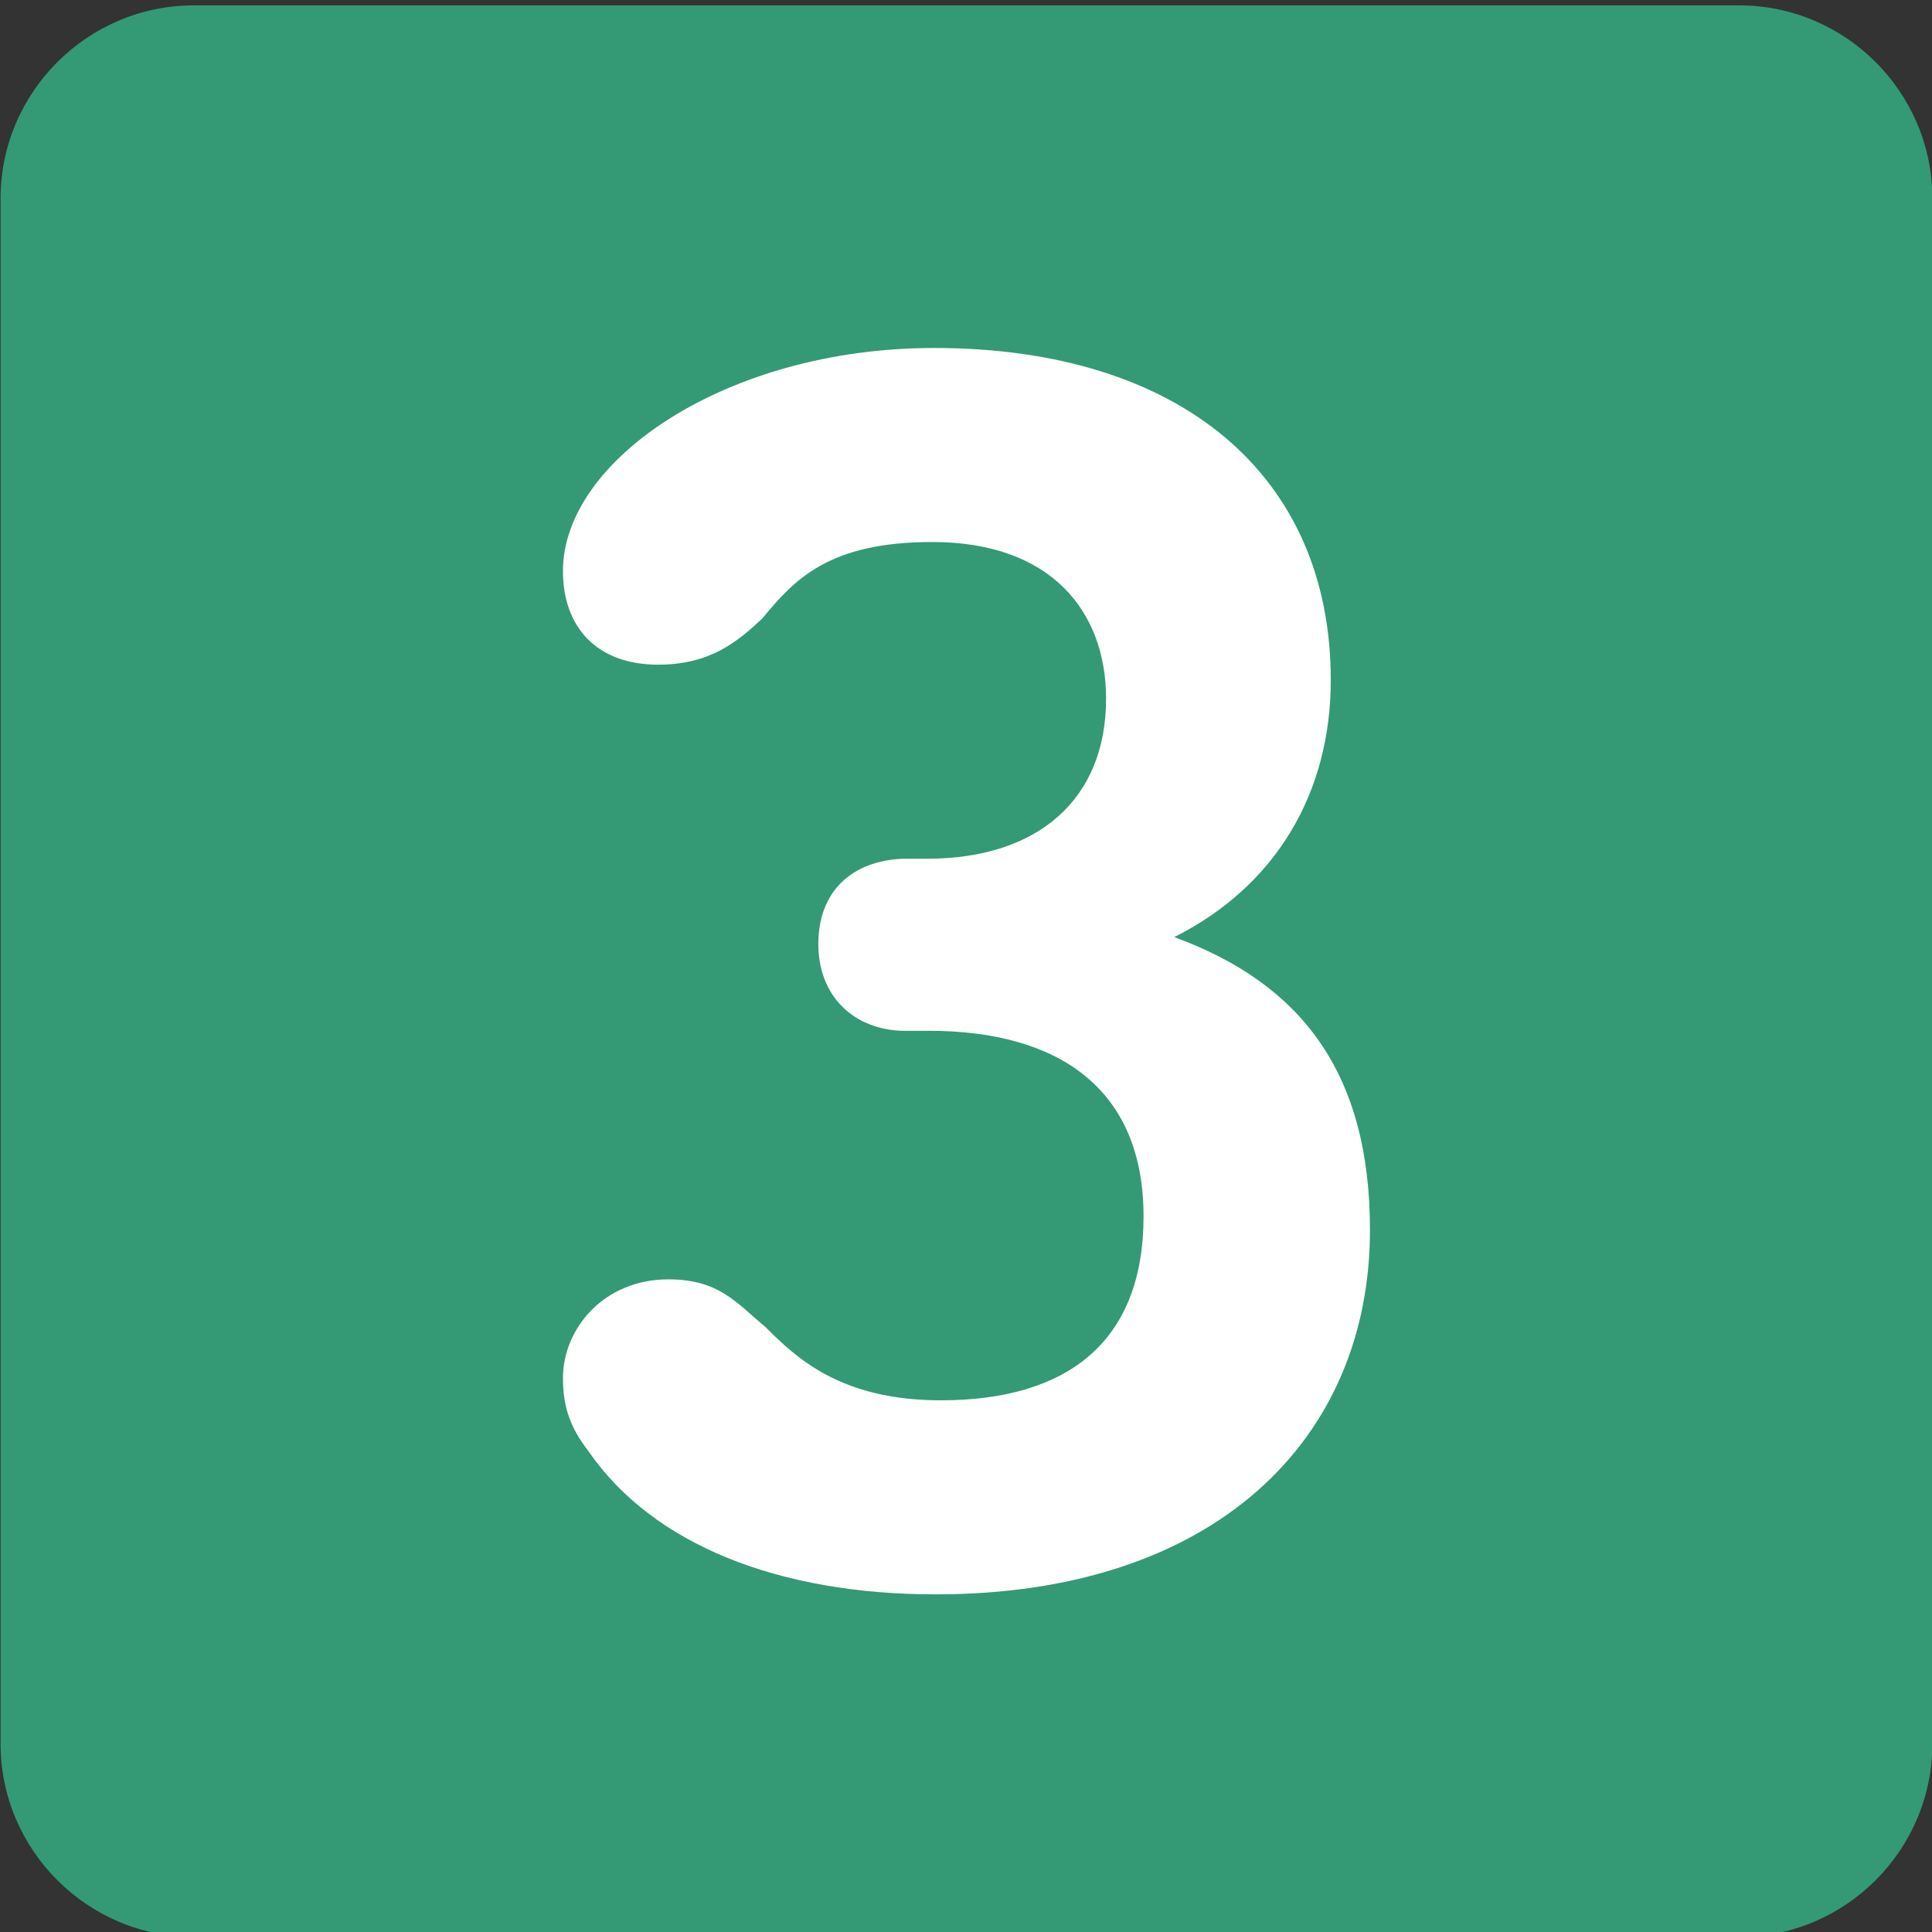 <?xml version="1.0" encoding="UTF-8" standalone="no"?>
<!-- Generator: Adobe Illustrator 25.4.1, SVG Export Plug-In . SVG Version: 6.00 Build 0)  -->

<svg
   version="1.1"
   id="Calque_1"
   x="0px"
   y="0px"
   viewBox="0 0 77.5 77.5"
   style="enable-background:new 0 0 77.5 77.5;"
   xml:space="preserve"
   sodipodi:docname="3.svg"
   inkscape:version="1.1.1 (3bf5ae0d25, 2021-09-20)"
   xmlns:inkscape="http://www.inkscape.org/namespaces/inkscape"
   xmlns:sodipodi="http://sodipodi.sourceforge.net/DTD/sodipodi-0.dtd"
   xmlns="http://www.w3.org/2000/svg"
   xmlns:svg="http://www.w3.org/2000/svg"><rect x="0" y="0" width="77.5" height="77.5" fill="#333333" stroke="none"/><defs
   id="defs11"><clipPath
     clipPathUnits="userSpaceOnUse"
     id="clipPath6224"><path
       d="M 0,663.307 H 1133.81 V 0 H 0 Z"
       id="path6222" /></clipPath><clipPath
     clipPathUnits="userSpaceOnUse"
     id="clipPath6202"><path
       d="M 0,663.307 H 1133.81 V 0 H 0 Z"
       id="path6200" /></clipPath></defs><sodipodi:namedview
   id="namedview9"
   pagecolor="#ffffff"
   bordercolor="#666666"
   borderopacity="1.0"
   inkscape:pageshadow="2"
   inkscape:pageopacity="0.0"
   inkscape:pagecheckerboard="0"
   showgrid="false"
   inkscape:zoom="4"
   inkscape:cx="37.375"
   inkscape:cy="26.625"
   inkscape:window-width="1920"
   inkscape:window-height="1017"
   inkscape:window-x="-8"
   inkscape:window-y="-8"
   inkscape:window-maximized="1"
   inkscape:current-layer="Calque_1" />
<style
   type="text/css"
   id="style2">
	.st0{fill:#0087CC;}
	.st1{fill:#FFFFFF;}
</style>


<g
   id="g6196"
   transform="matrix(6.834,0,0,-6.834,-145.712,3602.492)"><g
     id="g6198"
     clip-path="url(#clipPath6202)"><g
       id="g6204"
       transform="translate(31.53,515.773)"><path
         d="m 0,0 h -9.071 c -0.623,0 -1.134,0.51 -1.134,1.134 v 9.071 c 0,0.623 0.511,1.133 1.134,1.133 H 0 c 0.624,0 1.134,-0.51 1.134,-1.133 V 1.134 C 1.134,0.51 0.624,0 0,0"
         style="fill:#339a75;fill-opacity:1;fill-rule:nonzero;stroke:none"
         id="path6206" /></g><g
       id="g6208"
       transform="translate(29.363,519.923)"><path
         d="m 0,0 c 0,-1.229 -0.91,-2.139 -2.549,-2.139 -0.919,0 -1.659,0.29 -2.038,0.84 -0.1,0.13 -0.15,0.249 -0.15,0.429 0,0.29 0.239,0.58 0.619,0.58 0.3,0 0.4,-0.14 0.57,-0.28 0.18,-0.18 0.44,-0.43 1.029,-0.43 0.74,0 1.19,0.34 1.19,1.08 0,0.75 -0.5,1.089 -1.26,1.089 h -0.16 c -0.279,0.01 -0.489,0.2 -0.489,0.51 0,0.31 0.199,0.489 0.499,0.5 h 0.14 c 0.65,0 1.05,0.349 1.05,0.939 0,0.51 -0.32,0.92 -1.02,0.92 -0.609,0 -0.809,-0.22 -0.999,-0.45 -0.14,-0.13 -0.3,-0.27 -0.61,-0.27 -0.36,0 -0.559,0.22 -0.559,0.55 0,0.65 0.959,1.309 2.178,1.309 1.45,0 2.329,-0.75 2.329,-1.949 0,-0.66 -0.32,-1.209 -0.919,-1.509 C -0.41,1.449 0,0.929 0,0"
         style="fill:#ffffff;fill-opacity:1;fill-rule:nonzero;stroke:none"
         id="path6210" /></g></g></g></svg>
